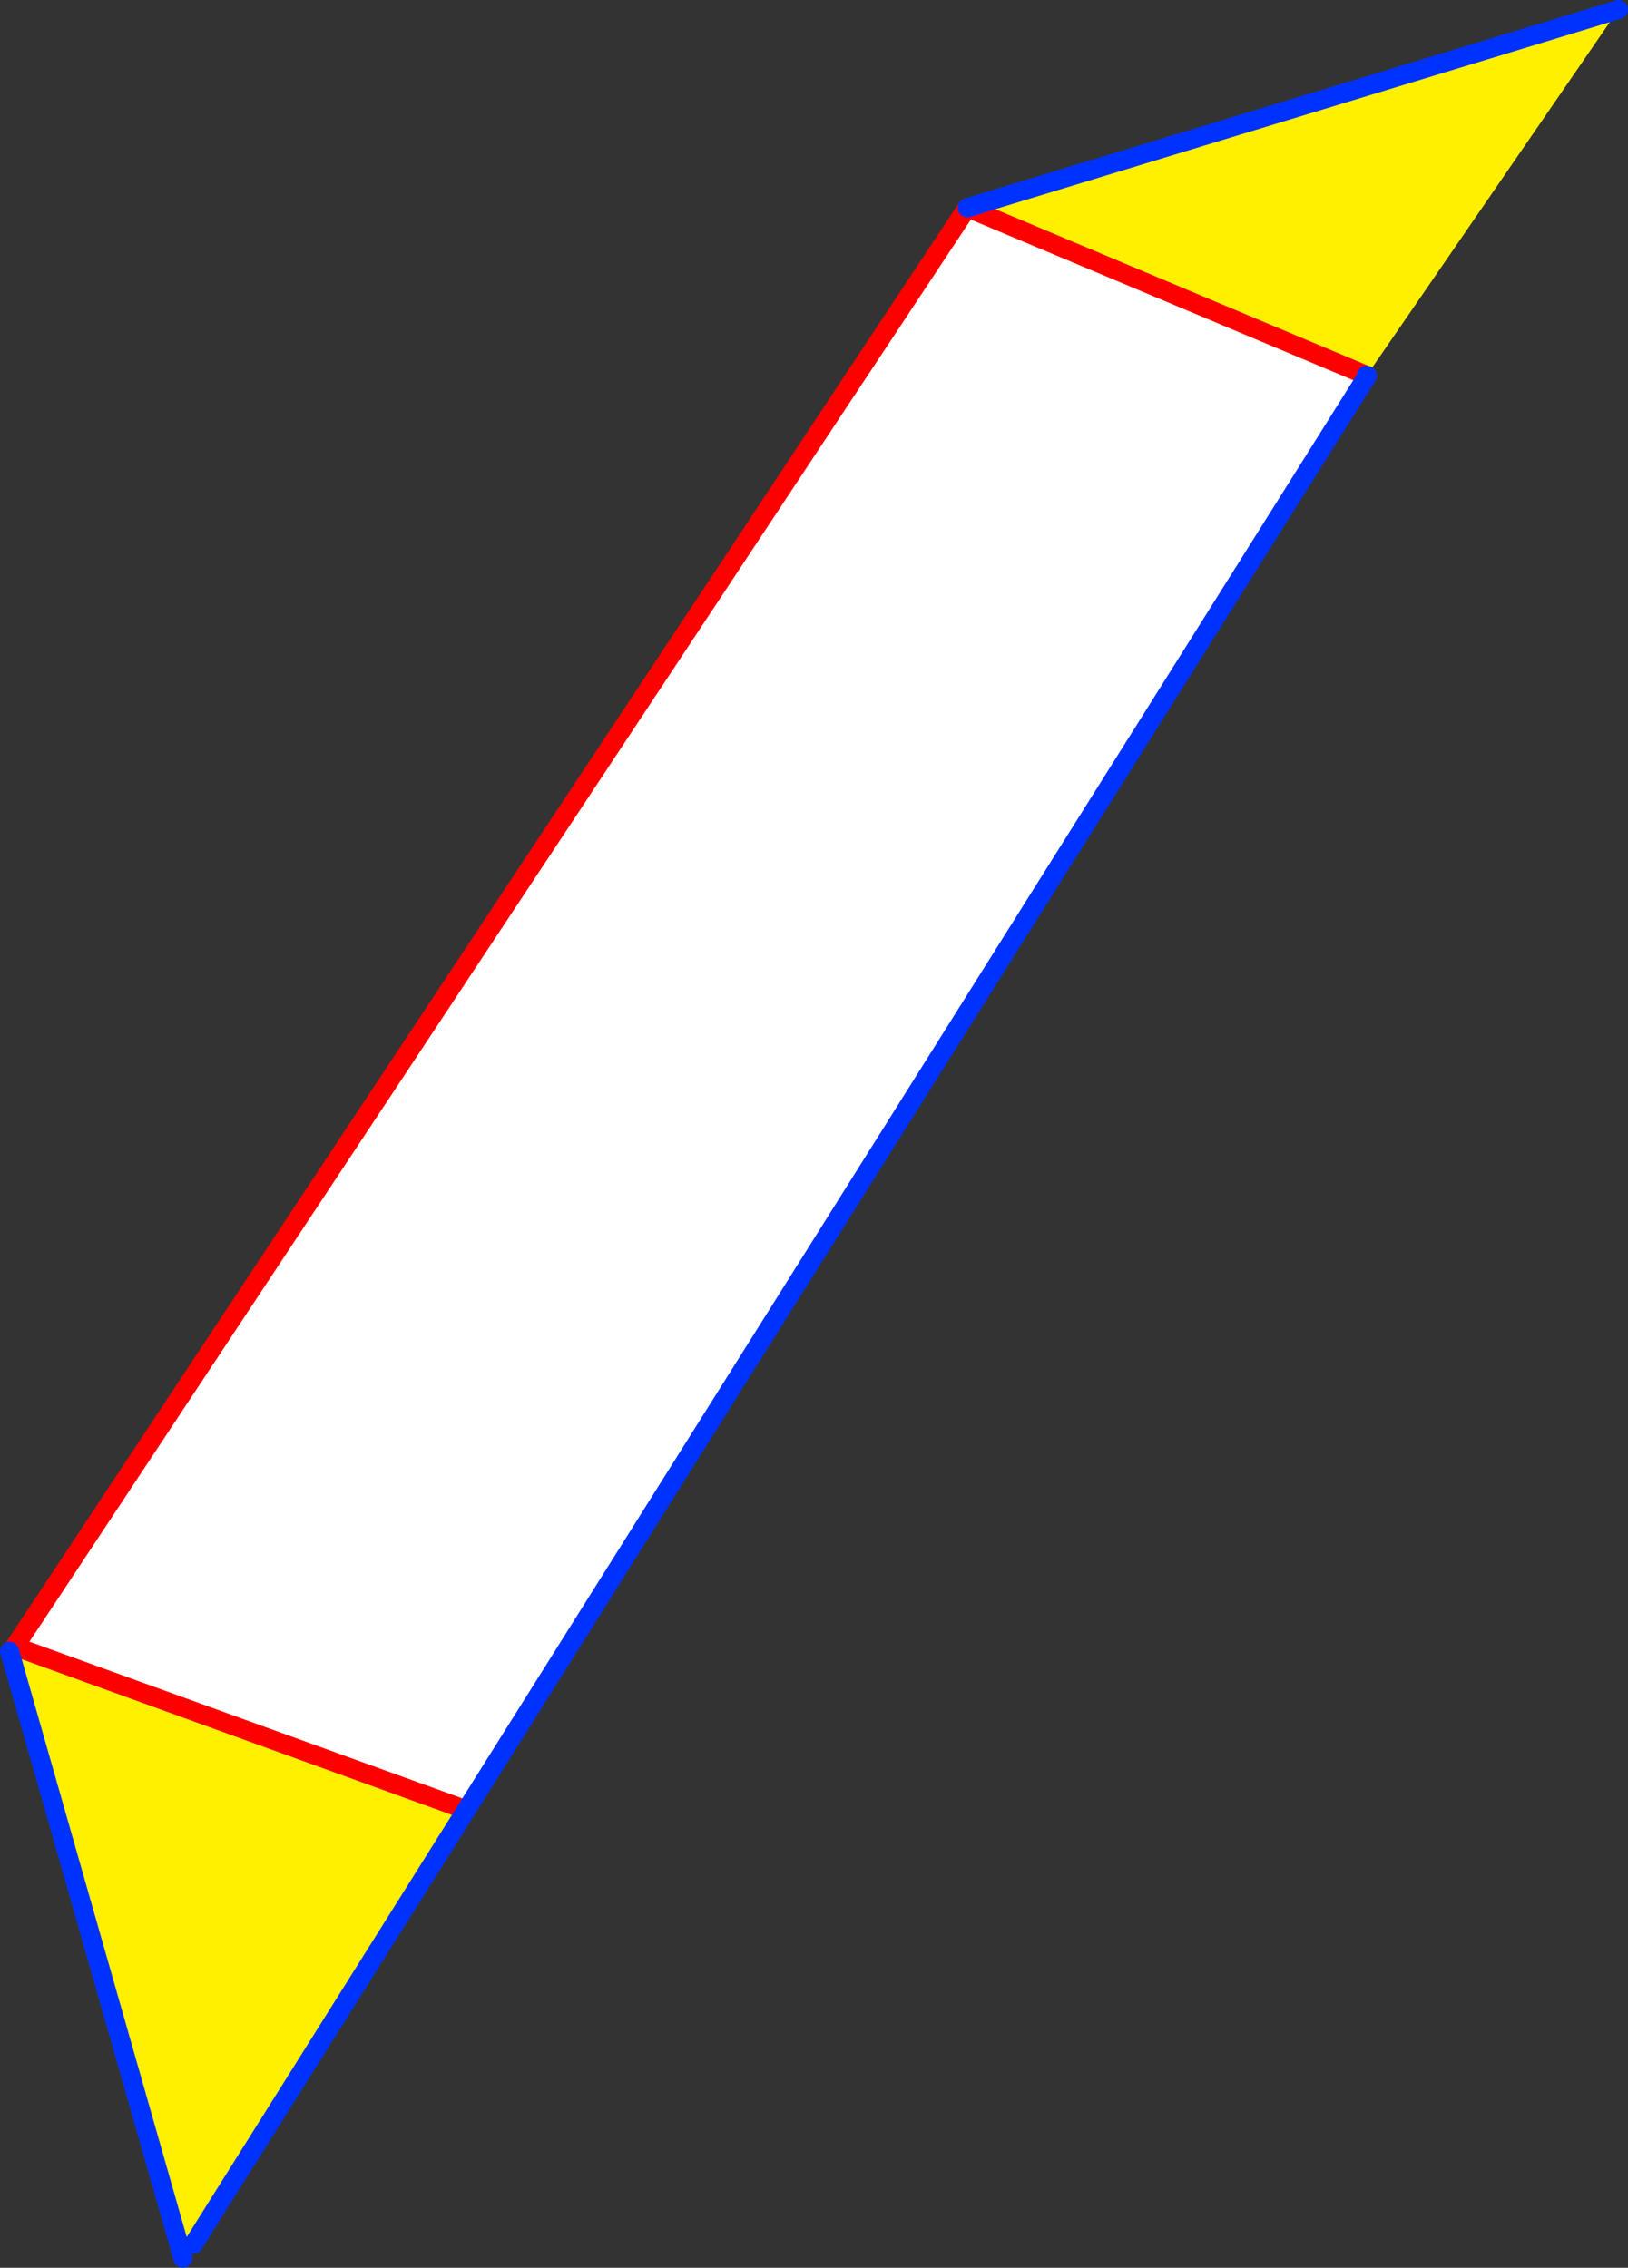 <?xml version="1.0" encoding="UTF-8" standalone="no"?>
<svg xmlns:xlink="http://www.w3.org/1999/xlink" height="237.45px" width="170.5px" xmlns="http://www.w3.org/2000/svg">
  <rect width="100%" height="100%" fill="#333333" stroke="none"/>
  <g transform="matrix(1.0, 0.0, 0.0, 1.0, -203.0, -100.2)">
    <path d="M251.75 289.85 L223.25 335.2 221.85 335.6 204.0 273.1 204.55 272.6 251.25 289.5 251.75 289.85 M346.15 139.5 L346.1 139.5 304.3 121.95 372.5 101.2 346.15 139.5" fill="#fff000" fill-rule="evenodd" stroke="none"/>
    <path d="M346.1 139.5 L346.2 139.55 251.75 289.85 251.25 289.5 204.55 272.6 304.3 121.95 346.1 139.5" fill="#ffffff" fill-rule="evenodd" stroke="none"/>
    <path d="M346.1 139.5 L346.2 139.55 M304.3 121.95 L346.1 139.5 M251.25 289.5 L204.55 272.6 304.3 121.95" fill="none" stroke="#ff0000" stroke-linecap="round" stroke-linejoin="round" stroke-width="2.0"/>
    <path d="M346.2 139.55 L251.75 289.85 223.25 335.2 M221.85 335.6 L222.15 336.65 M346.1 139.5 L346.15 139.5 M372.5 101.2 L304.3 121.95 M204.0 273.1 L221.85 335.6" fill="none" stroke="#0032ff" stroke-linecap="round" stroke-linejoin="round" stroke-width="2.0"/>
  </g>
</svg>
